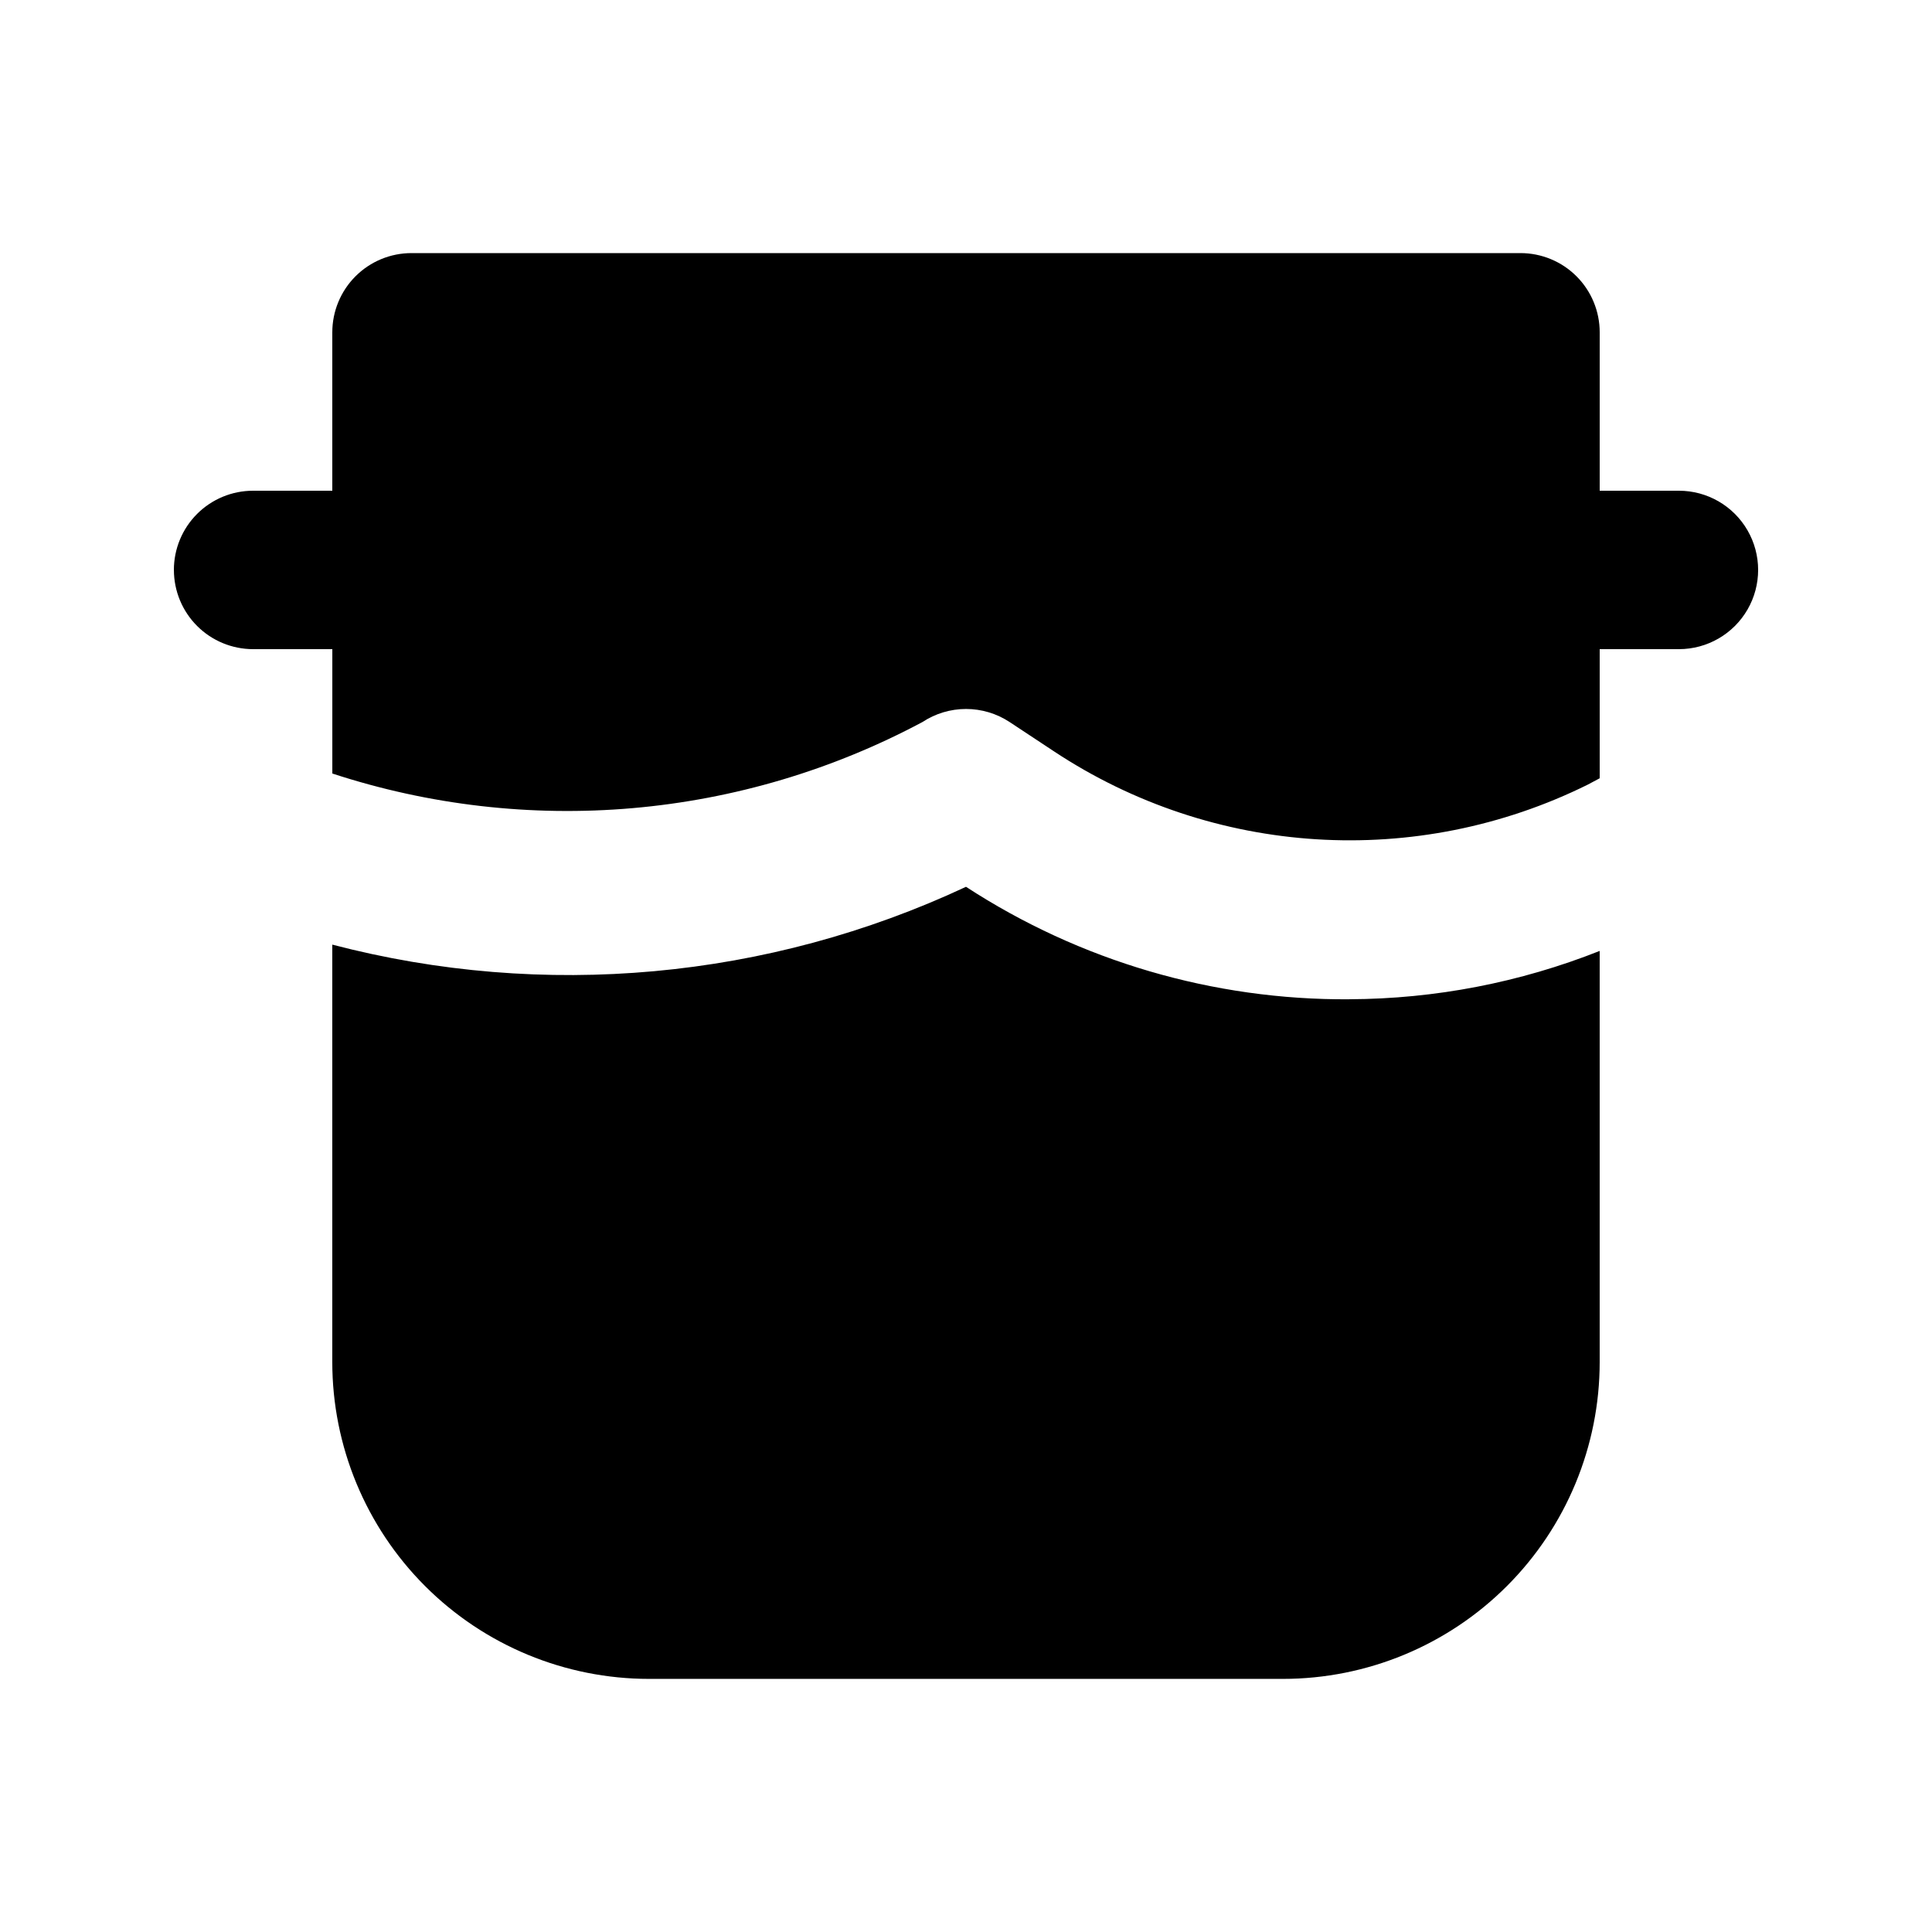 <?xml version="1.0" encoding="UTF-8"?>
<!-- Uploaded to: SVG Repo, www.svgrepo.com, Generator: SVG Repo Mixer Tools -->
<svg fill="#000000" width="800px" height="800px" version="1.1" viewBox="144 144 512 512" xmlns="http://www.w3.org/2000/svg">
 <path d="m190.08 295.04c0-5.566 2.211-10.906 6.148-14.844s9.277-6.148 14.844-6.148h20.992v-41.984c0-5.566 2.211-10.906 6.148-14.844s9.277-6.148 14.844-6.148h293.89c5.57 0 10.91 2.211 14.844 6.148 3.938 3.938 6.148 9.277 6.148 14.844v41.984h20.992c7.5 0 14.43 4 18.18 10.496 3.75 6.496 3.75 14.496 0 20.992-3.75 6.492-10.68 10.496-18.18 10.496h-20.992v34.215l-3.148 1.68c-45.363 22.473-99.262 19.113-141.48-8.816l-11.754-7.766h-0.004c-3.426-2.258-7.441-3.461-11.543-3.461-4.106 0-8.121 1.203-11.547 3.461-23.797 12.711-49.922 20.477-76.801 22.82-26.875 2.344-53.953-0.777-79.59-9.176v-32.957h-20.992c-5.566 0-10.906-2.211-14.844-6.148s-6.148-9.277-6.148-14.844zm311.52 113.78c-36.059 0.238-71.391-10.129-101.6-29.809-52.477 24.555-111.89 29.977-167.94 15.324v110.62c0 22.273 8.848 43.629 24.594 59.375 15.746 15.75 37.105 24.594 59.375 24.594h167.94-0.004c22.273 0 43.629-8.844 59.375-24.594 15.75-15.746 24.594-37.102 24.594-59.375v-108.95c-21.117 8.375-43.617 12.719-66.332 12.805z"/>
</svg>
